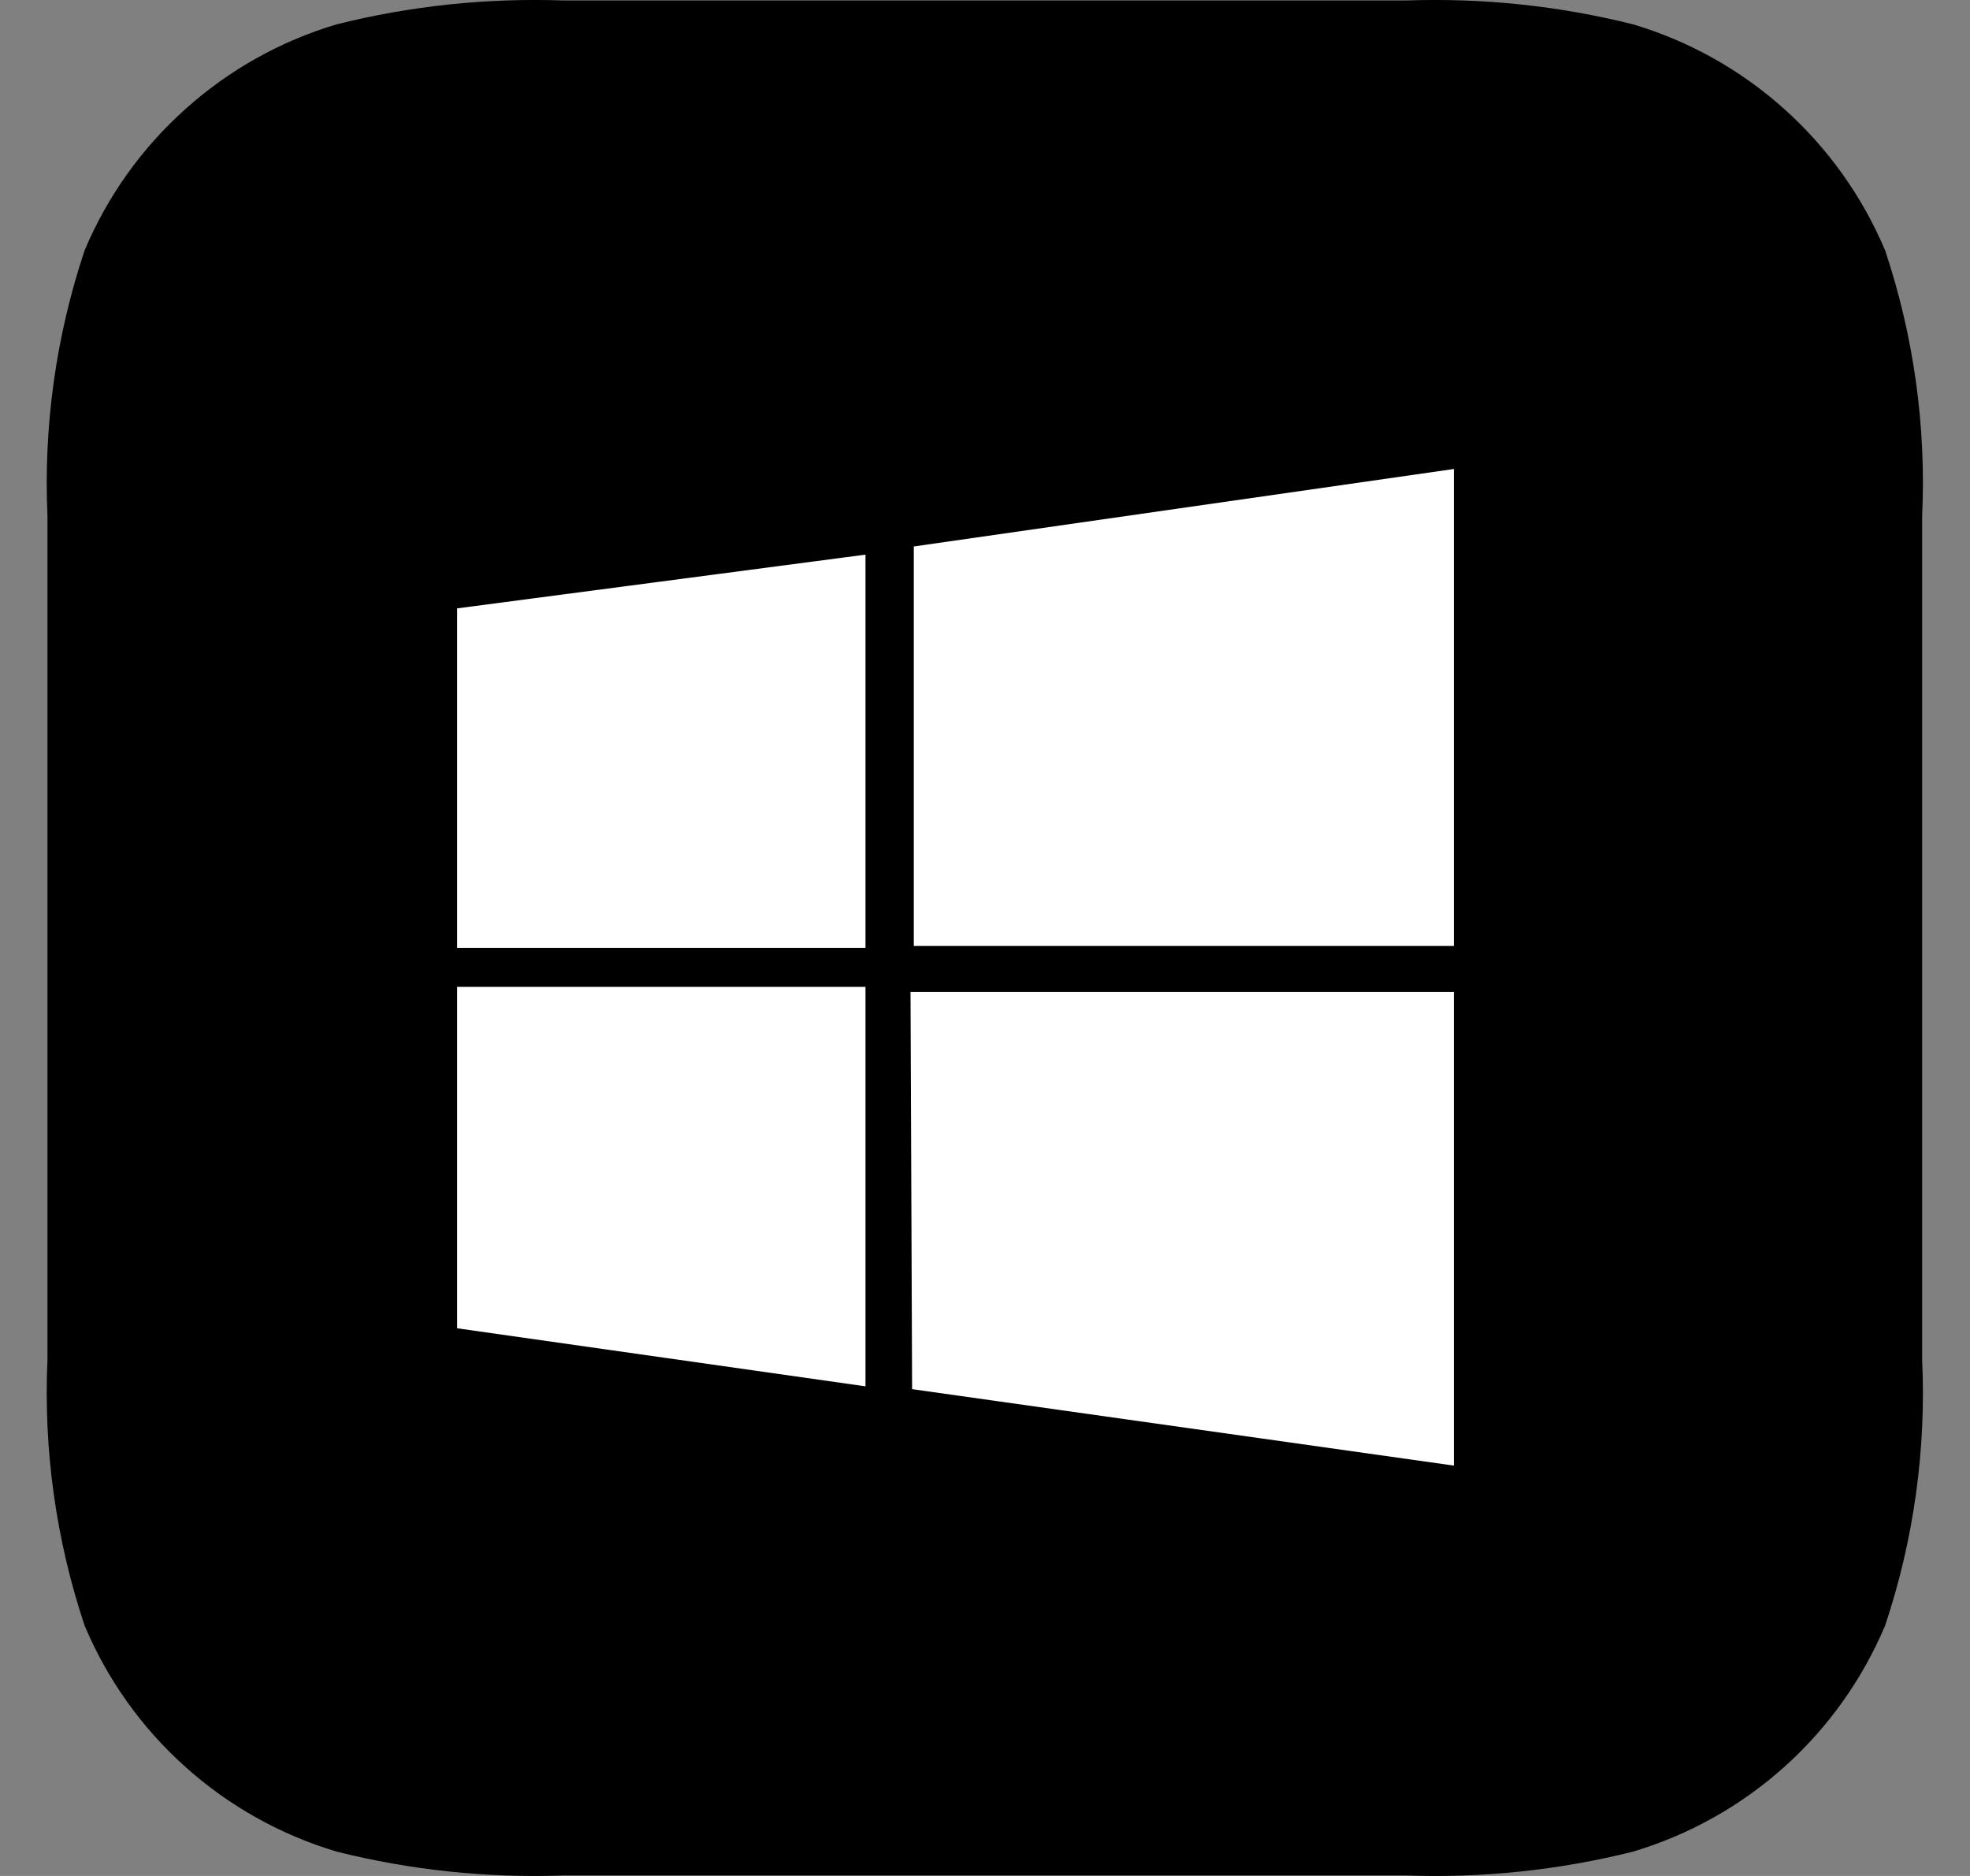 <svg width="21" height="20" viewBox="0 0 21 20" fill="none" xmlns="http://www.w3.org/2000/svg">
<rect x="0" y="0" width="21" height="20" fill="#808080" stroke="none"/>
<path d="M20.095 2.669C19.852 2.094 19.486 1.58 19.022 1.164C18.558 0.747 18.007 0.438 17.41 0.26C16.62 0.062 15.808 -0.023 14.995 0.005H6.002C5.189 -0.023 4.376 0.062 3.587 0.26C2.989 0.438 2.439 0.747 1.975 1.164C1.51 1.58 1.144 2.094 0.902 2.669C0.597 3.581 0.463 4.542 0.506 5.502V14.498C0.463 15.458 0.597 16.419 0.902 17.331C1.144 17.906 1.51 18.42 1.975 18.836C2.439 19.253 2.989 19.561 3.587 19.74C4.376 19.938 5.189 20.023 6.002 19.995H14.995C15.808 20.023 16.62 19.938 17.41 19.74C18.007 19.561 18.558 19.253 19.022 18.836C19.486 18.42 19.852 17.906 20.095 17.331C20.4 16.419 20.534 15.458 20.49 14.498V5.502C20.534 4.542 20.4 3.581 20.095 2.669Z" fill="black"/>
<path d="M9.226 5.913L4.873 6.486V10.105H9.226V5.913ZM4.873 14.161L9.226 14.78V10.521H4.873V14.161ZM9.706 10.575L9.723 14.81L15.498 15.625V10.575H9.706ZM15.498 5L9.741 5.826V10.085H15.498V5Z" fill="white"/>
</svg>

